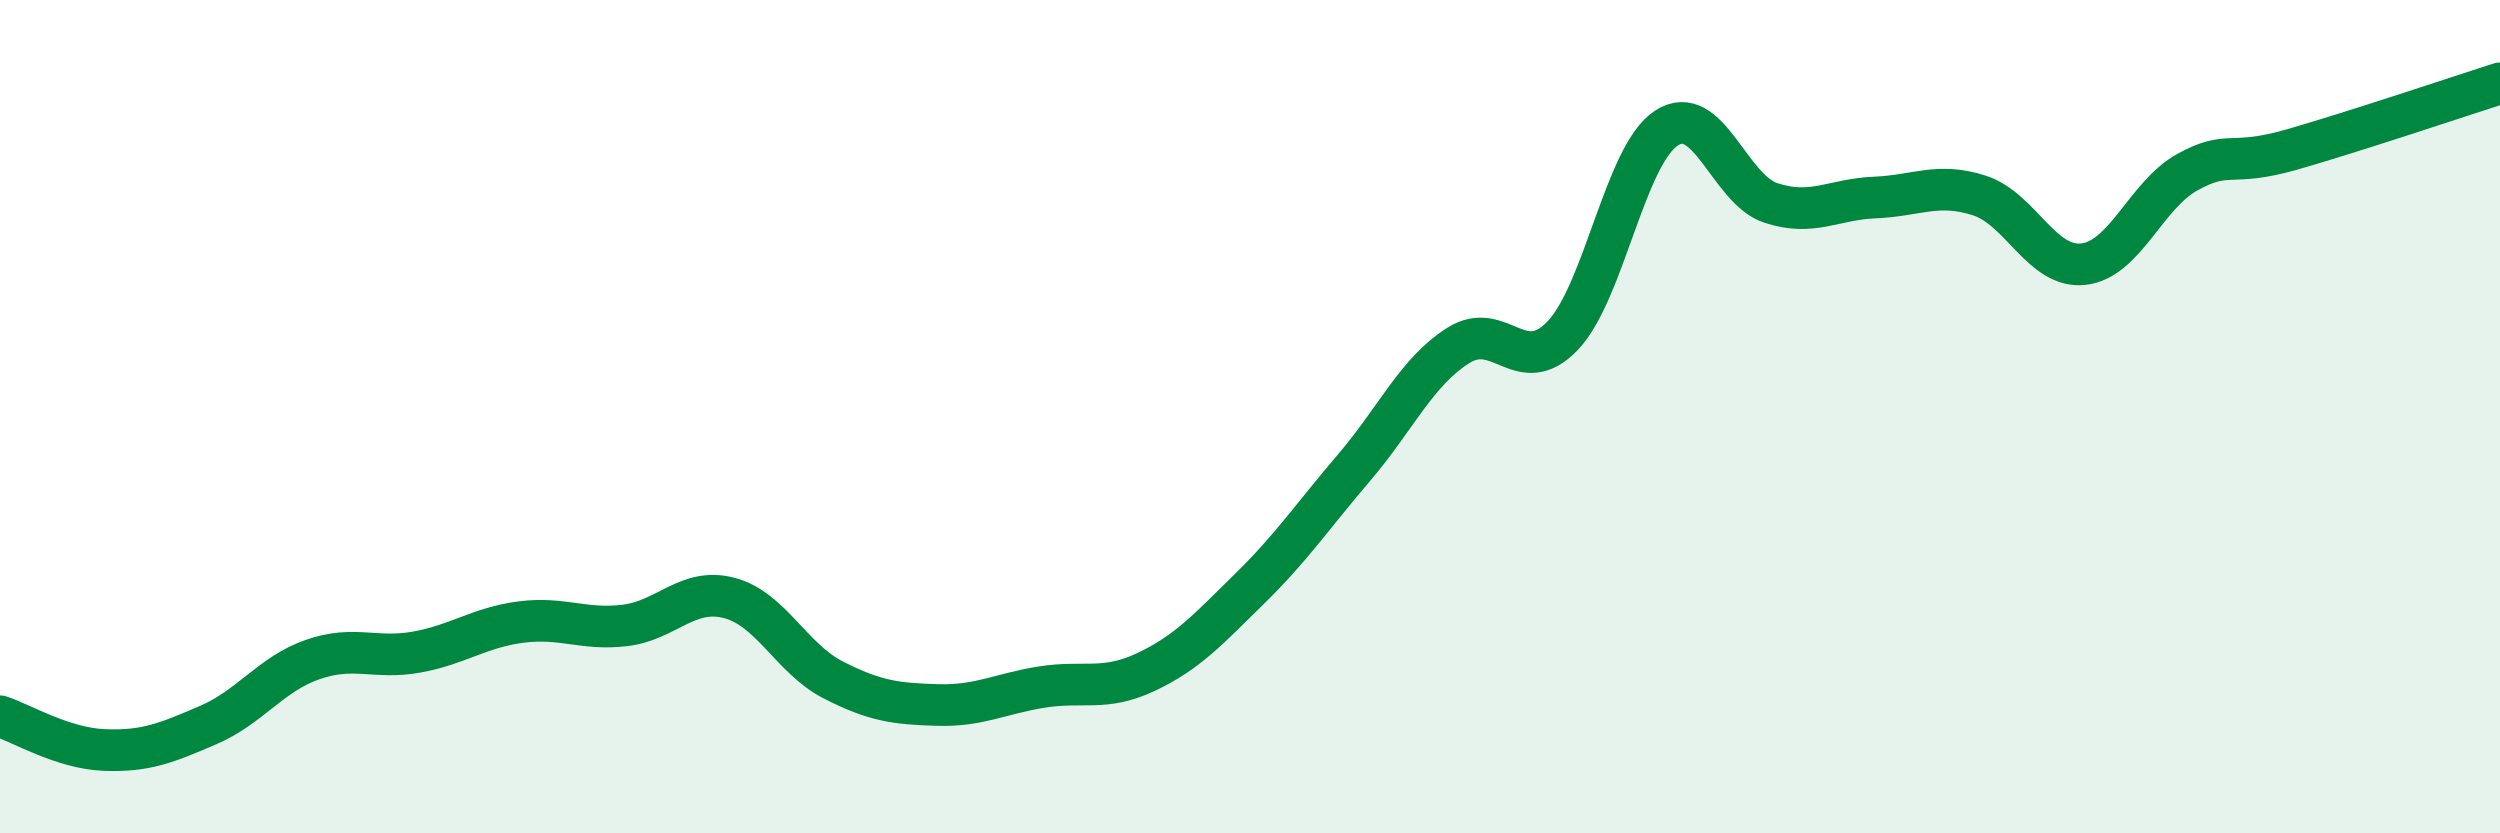 
    <svg width="60" height="20" viewBox="0 0 60 20" xmlns="http://www.w3.org/2000/svg">
      <path
        d="M 0,17.19 C 0.5,17.35 1.5,17.96 2.5,18 C 3.5,18.04 4,17.83 5,17.4 C 6,16.97 6.5,16.18 7.5,15.83 C 8.5,15.48 9,15.83 10,15.65 C 11,15.47 11.5,15.06 12.5,14.93 C 13.5,14.8 14,15.13 15,15.01 C 16,14.89 16.5,14.09 17.5,14.35 C 18.5,14.61 19,15.81 20,16.32 C 21,16.83 21.5,16.89 22.5,16.92 C 23.5,16.95 24,16.65 25,16.49 C 26,16.33 26.5,16.6 27.5,16.13 C 28.5,15.66 29,15.1 30,14.12 C 31,13.14 31.5,12.39 32.5,11.22 C 33.5,10.05 34,8.92 35,8.29 C 36,7.66 36.5,9.1 37.5,8.06 C 38.5,7.02 39,3.71 40,3.07 C 41,2.43 41.5,4.54 42.5,4.87 C 43.5,5.2 44,4.78 45,4.74 C 46,4.7 46.5,4.37 47.5,4.69 C 48.5,5.01 49,6.45 50,6.34 C 51,6.23 51.5,4.68 52.5,4.13 C 53.5,3.58 53.5,4.02 55,3.59 C 56.5,3.16 59,2.32 60,2L60 20L0 20Z"
        fill="#008740"
        opacity="0.1"
        stroke-linecap="round"
        stroke-linejoin="round"
      />
      <path
        d="M 0,17.19 C 0.5,17.35 1.5,17.96 2.5,18 C 3.5,18.04 4,17.83 5,17.4 C 6,16.97 6.5,16.18 7.5,15.83 C 8.5,15.48 9,15.83 10,15.65 C 11,15.47 11.5,15.06 12.5,14.93 C 13.5,14.8 14,15.13 15,15.01 C 16,14.89 16.5,14.09 17.5,14.35 C 18.5,14.61 19,15.81 20,16.32 C 21,16.83 21.5,16.89 22.5,16.92 C 23.5,16.95 24,16.65 25,16.49 C 26,16.33 26.5,16.6 27.5,16.13 C 28.5,15.66 29,15.1 30,14.12 C 31,13.14 31.5,12.39 32.5,11.22 C 33.5,10.05 34,8.92 35,8.29 C 36,7.66 36.5,9.1 37.5,8.06 C 38.5,7.02 39,3.71 40,3.07 C 41,2.43 41.5,4.54 42.5,4.87 C 43.5,5.2 44,4.78 45,4.74 C 46,4.7 46.5,4.37 47.5,4.69 C 48.5,5.01 49,6.45 50,6.34 C 51,6.23 51.5,4.68 52.5,4.13 C 53.5,3.58 53.5,4.02 55,3.59 C 56.5,3.16 59,2.32 60,2"
        stroke="#008740"
        stroke-width="1"
        fill="none"
        stroke-linecap="round"
        stroke-linejoin="round"
      />
    </svg>
  
